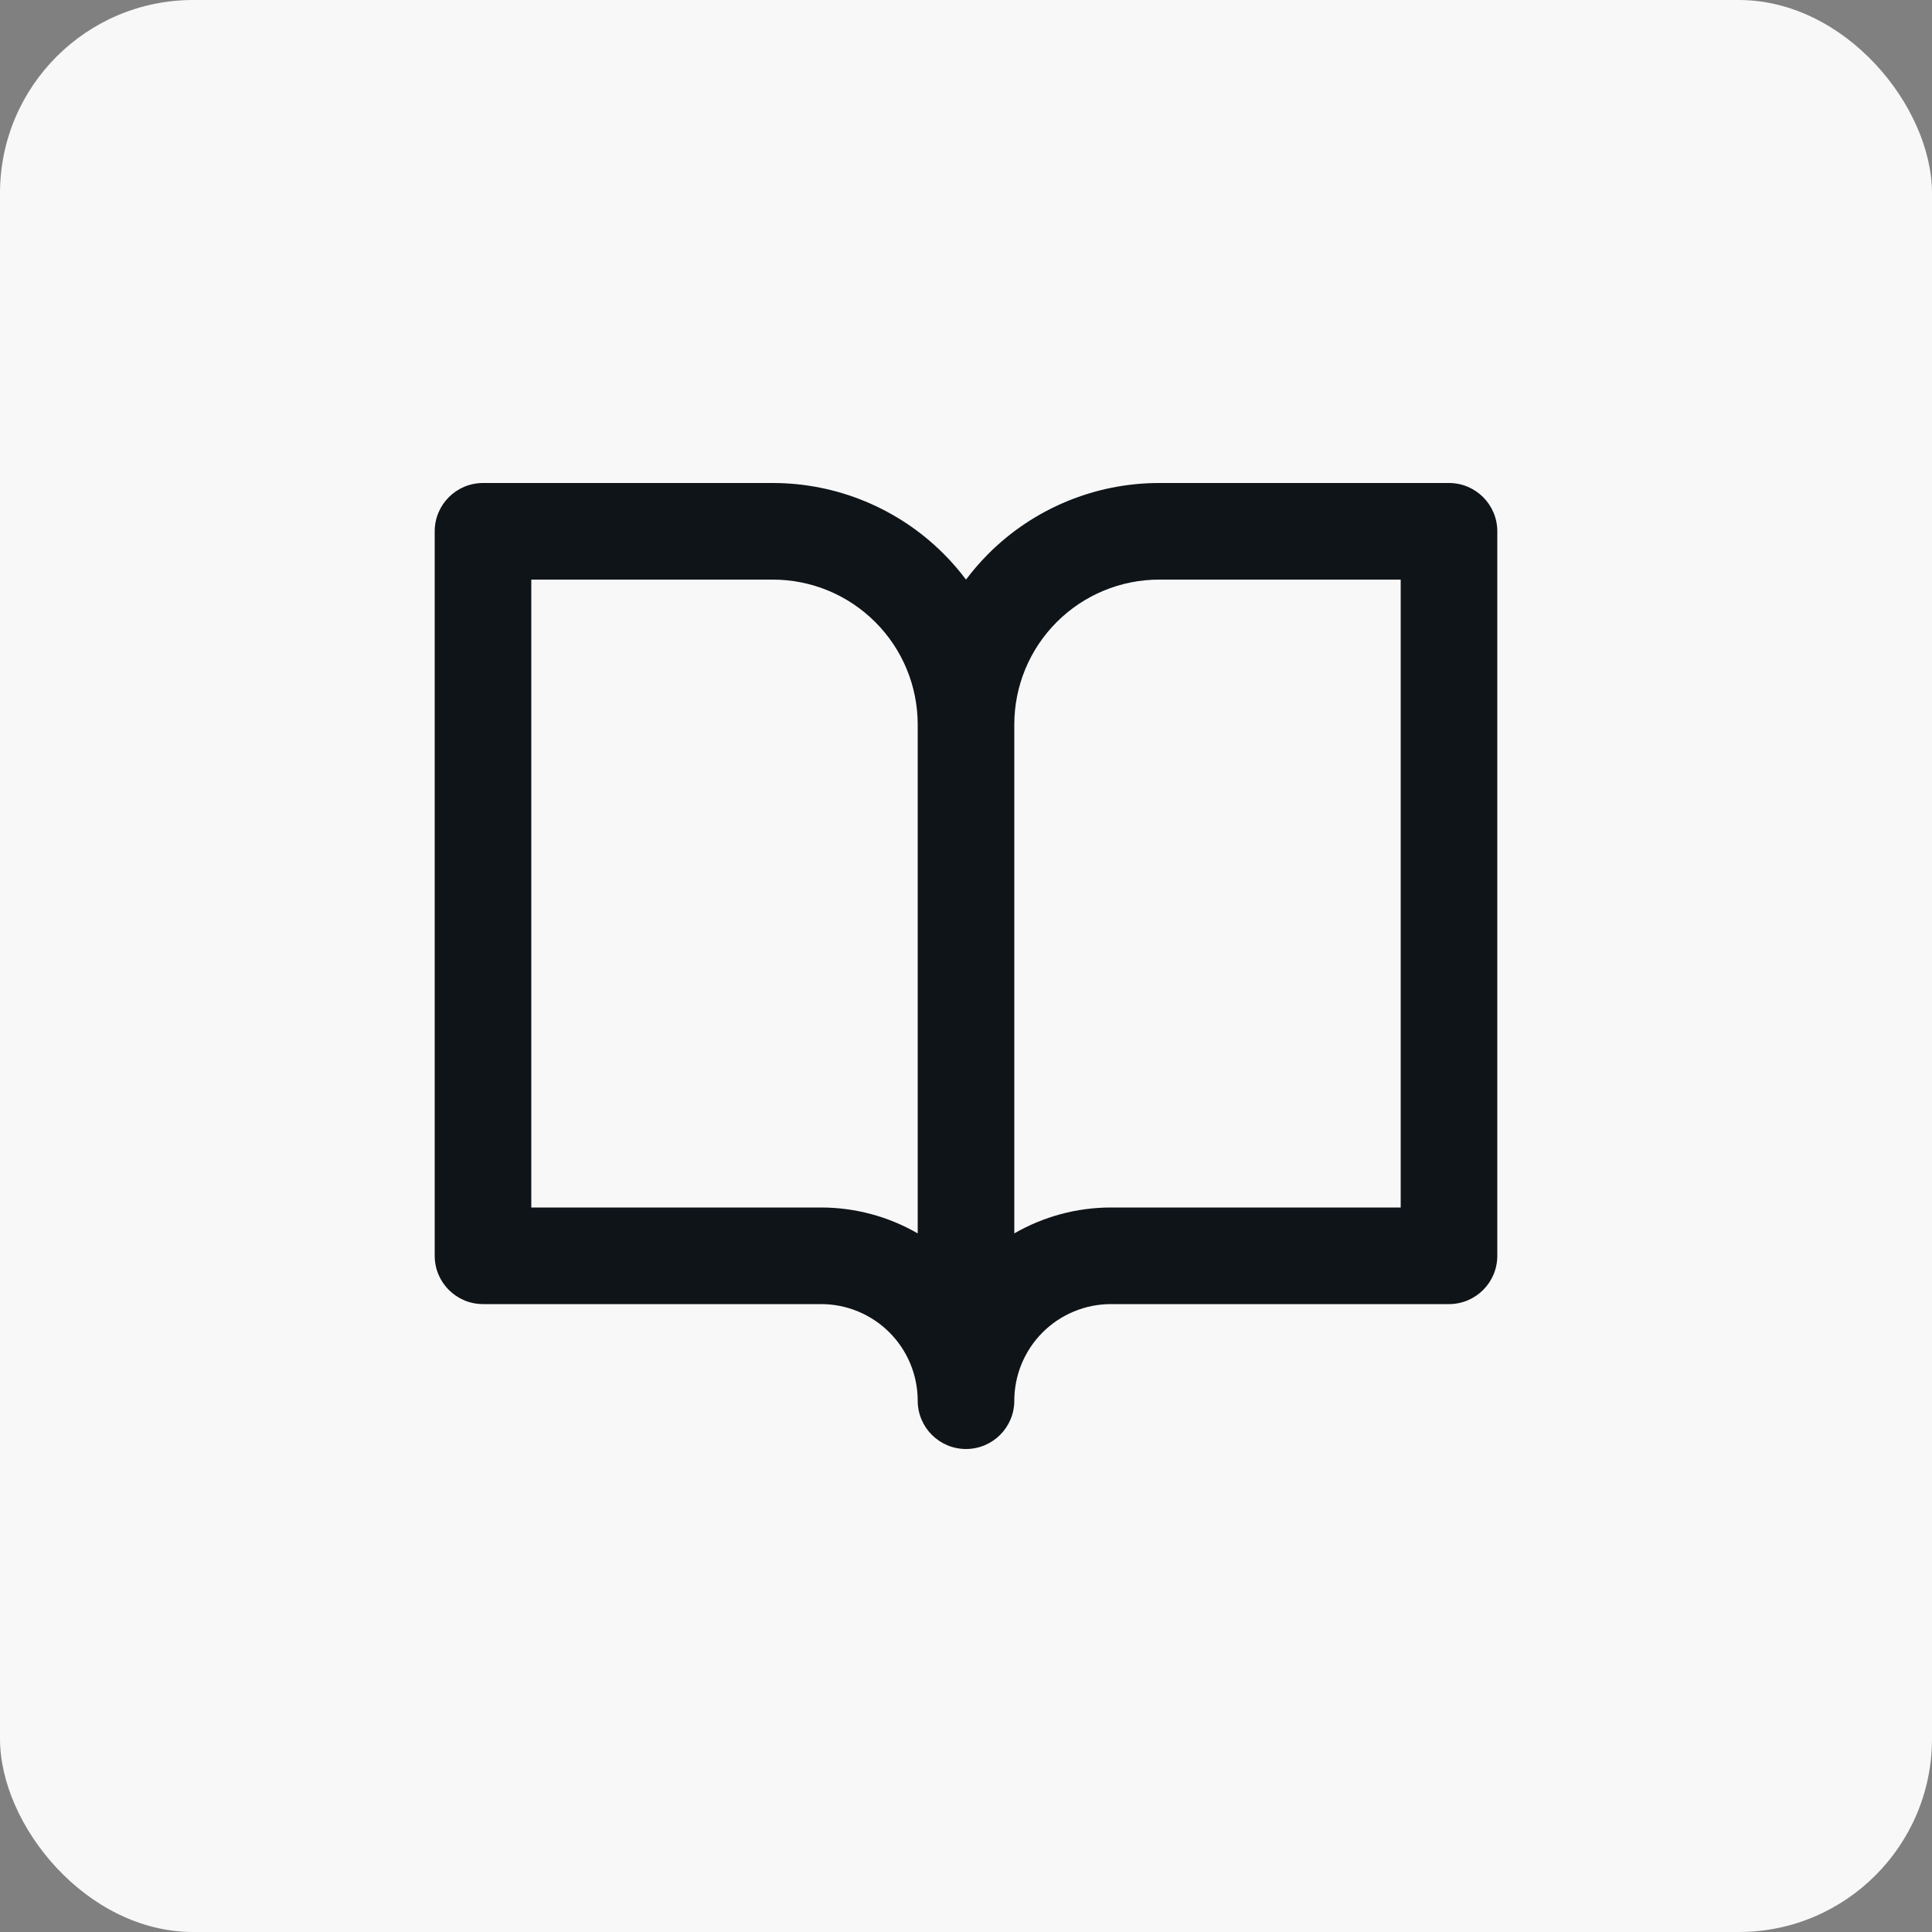 <svg viewBox="0 0 40 40" height="40" width="40" version="1.1" fill="none" xmlns:xlink="http://www.w3.org/1999/xlink" xmlns="http://www.w3.org/2000/svg"><rect x="0" y="0" width="40" height="40" fill="#808080" stroke="none"/><defs><clipPath id="master_svg0_1621_32877"><rect rx="0" height="24" width="24" y="8" x="8"></rect></clipPath></defs><g><rect fill-opacity="1" fill="#F8F8F8" rx="4" height="40" width="40" y="0" x="0"></rect><g clip-path="url(#master_svg0_1621_32877)"><g><path fill-opacity="1" fill="#0F1419" fill-rule="evenodd" d="M9,11C9,10.448,9.448,10,10,10C10,10,16,10,16,10C17.326,10,18.598,10.527,19.535,11.464C19.704,11.633,19.859,11.812,20,12C20.141,11.812,20.296,11.633,20.465,11.464C21.402,10.527,22.674,10,24,10C24,10,30,10,30,10C30.552,10,31,10.448,31,11C31,11,31,26,31,26C31,26.552,30.552,27,30,27C30,27,23,27,23,27C22.47,27,21.961,27.211,21.586,27.586C21.211,27.961,21,28.47,21,29C21,29.552,20.552,30,20,30C19.448,30,19,29.552,19,29C19,28.47,18.789,27.961,18.414,27.586C18.039,27.211,17.53,27,17,27C17,27,10,27,10,27C9.448,27,9,26.552,9,26C9,26,9,11,9,11C9,11,9,11,9,11ZM19,25.536C18.397,25.188,17.708,25,17,25C17,25,11,25,11,25C11,25,11,12,11,12C11,12,16,12,16,12C16.796,12,17.559,12.316,18.121,12.879C18.684,13.441,19,14.204,19,15C19,15,19,25.536,19,25.536C19,25.536,19,25.536,19,25.536ZM21,25.536C21.603,25.188,22.292,25,23,25C23,25,29,25,29,25C29,25,29,12,29,12C29,12,24,12,24,12C23.204,12,22.441,12.316,21.879,12.879C21.316,13.441,21,14.204,21,15C21,15,21,25.536,21,25.536C21,25.536,21,25.536,21,25.536Z"></path></g></g></g></svg>
